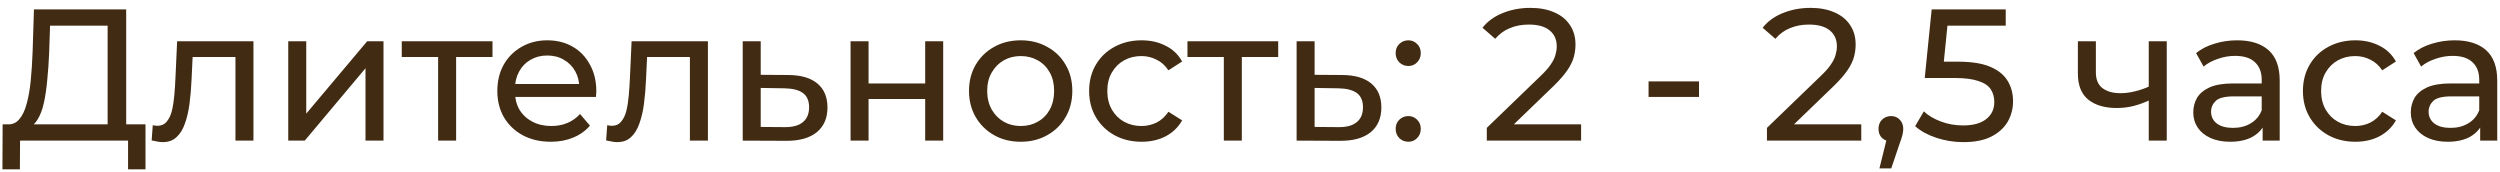 <?xml version="1.0" encoding="UTF-8"?> <svg xmlns="http://www.w3.org/2000/svg" width="160" height="11" viewBox="0 0 160 11" fill="none"><path d="M6.888 8.436V1.644H3.204L3.144 3.408C3.12 4 3.08 4.568 3.024 5.112C2.976 5.656 2.904 6.148 2.808 6.588C2.712 7.02 2.576 7.376 2.4 7.656C2.232 7.936 2.016 8.108 1.752 8.172L0.456 7.956C0.768 7.98 1.024 7.876 1.224 7.644C1.432 7.404 1.592 7.072 1.704 6.648C1.824 6.216 1.912 5.716 1.968 5.148C2.024 4.572 2.064 3.956 2.088 3.3L2.172 0.6H8.076V8.436H6.888ZM0.156 10.836L0.168 7.956H9.312V10.836H8.196V9H1.284L1.272 10.836H0.156ZM9.705 8.988L9.777 8.016C9.833 8.024 9.885 8.032 9.933 8.04C9.981 8.048 10.024 8.052 10.065 8.052C10.32 8.052 10.521 7.964 10.665 7.788C10.816 7.612 10.928 7.38 11.001 7.092C11.072 6.796 11.124 6.464 11.156 6.096C11.188 5.728 11.213 5.36 11.229 4.992L11.336 2.64H16.221V9H15.069V3.312L15.345 3.648H12.081L12.345 3.3L12.261 5.064C12.236 5.624 12.193 6.148 12.129 6.636C12.065 7.124 11.964 7.552 11.829 7.92C11.7 8.288 11.521 8.576 11.289 8.784C11.065 8.992 10.773 9.096 10.412 9.096C10.309 9.096 10.197 9.084 10.076 9.06C9.965 9.044 9.841 9.02 9.705 8.988ZM18.448 9V2.64H19.6V7.272L23.5 2.64H24.544V9H23.392V4.368L19.504 9H18.448ZM28.04 9V3.348L28.328 3.648H25.712V2.64H31.52V3.648H28.916L29.192 3.348V9H28.04ZM35.249 9.072C34.569 9.072 33.969 8.932 33.449 8.652C32.937 8.372 32.537 7.988 32.249 7.5C31.969 7.012 31.829 6.452 31.829 5.82C31.829 5.188 31.965 4.628 32.237 4.14C32.517 3.652 32.897 3.272 33.377 3C33.865 2.72 34.413 2.58 35.021 2.58C35.637 2.58 36.181 2.716 36.653 2.988C37.125 3.26 37.493 3.644 37.757 4.14C38.029 4.628 38.165 5.2 38.165 5.856C38.165 5.904 38.161 5.96 38.153 6.024C38.153 6.088 38.149 6.148 38.141 6.204H32.729V5.376H37.541L37.073 5.664C37.081 5.256 36.997 4.892 36.821 4.572C36.645 4.252 36.401 4.004 36.089 3.828C35.785 3.644 35.429 3.552 35.021 3.552C34.621 3.552 34.265 3.644 33.953 3.828C33.641 4.004 33.397 4.256 33.221 4.584C33.045 4.904 32.957 5.272 32.957 5.688V5.88C32.957 6.304 33.053 6.684 33.245 7.02C33.445 7.348 33.721 7.604 34.073 7.788C34.425 7.972 34.829 8.064 35.285 8.064C35.661 8.064 36.001 8 36.305 7.872C36.617 7.744 36.889 7.552 37.121 7.296L37.757 8.04C37.469 8.376 37.109 8.632 36.677 8.808C36.253 8.984 35.777 9.072 35.249 9.072ZM38.791 8.988L38.862 8.016C38.919 8.024 38.971 8.032 39.019 8.04C39.066 8.048 39.111 8.052 39.151 8.052C39.407 8.052 39.606 7.964 39.751 7.788C39.903 7.612 40.014 7.38 40.087 7.092C40.158 6.796 40.211 6.464 40.242 6.096C40.275 5.728 40.298 5.36 40.315 4.992L40.422 2.64H45.306V9H44.154V3.312L44.431 3.648H41.166L41.431 3.3L41.346 5.064C41.322 5.624 41.279 6.148 41.215 6.636C41.151 7.124 41.05 7.552 40.914 7.92C40.786 8.288 40.606 8.576 40.374 8.784C40.151 8.992 39.858 9.096 39.498 9.096C39.395 9.096 39.282 9.084 39.163 9.06C39.05 9.044 38.926 9.02 38.791 8.988ZM50.474 4.8C51.282 4.808 51.898 4.992 52.322 5.352C52.746 5.712 52.958 6.22 52.958 6.876C52.958 7.564 52.726 8.096 52.262 8.472C51.798 8.84 51.142 9.02 50.294 9.012L47.534 9V2.64H48.686V4.788L50.474 4.8ZM50.198 8.136C50.718 8.144 51.11 8.04 51.374 7.824C51.646 7.608 51.782 7.288 51.782 6.864C51.782 6.448 51.65 6.144 51.386 5.952C51.122 5.76 50.726 5.66 50.198 5.652L48.686 5.628V8.124L50.198 8.136ZM54.436 9V2.64H55.588V5.34H59.212V2.64H60.364V9H59.212V6.336H55.588V9H54.436ZM65.328 9.072C64.688 9.072 64.12 8.932 63.624 8.652C63.128 8.372 62.736 7.988 62.448 7.5C62.16 7.004 62.016 6.444 62.016 5.82C62.016 5.188 62.16 4.628 62.448 4.14C62.736 3.652 63.128 3.272 63.624 3C64.12 2.72 64.688 2.58 65.328 2.58C65.96 2.58 66.524 2.72 67.02 3C67.524 3.272 67.916 3.652 68.196 4.14C68.484 4.62 68.628 5.18 68.628 5.82C68.628 6.452 68.484 7.012 68.196 7.5C67.916 7.988 67.524 8.372 67.02 8.652C66.524 8.932 65.96 9.072 65.328 9.072ZM65.328 8.064C65.736 8.064 66.1 7.972 66.42 7.788C66.748 7.604 67.004 7.344 67.188 7.008C67.372 6.664 67.464 6.268 67.464 5.82C67.464 5.364 67.372 4.972 67.188 4.644C67.004 4.308 66.748 4.048 66.42 3.864C66.1 3.68 65.736 3.588 65.328 3.588C64.92 3.588 64.556 3.68 64.236 3.864C63.916 4.048 63.66 4.308 63.468 4.644C63.276 4.972 63.18 5.364 63.18 5.82C63.18 6.268 63.276 6.664 63.468 7.008C63.66 7.344 63.916 7.604 64.236 7.788C64.556 7.972 64.92 8.064 65.328 8.064ZM73.064 9.072C72.416 9.072 71.836 8.932 71.324 8.652C70.82 8.372 70.424 7.988 70.136 7.5C69.848 7.012 69.704 6.452 69.704 5.82C69.704 5.188 69.848 4.628 70.136 4.14C70.424 3.652 70.82 3.272 71.324 3C71.836 2.72 72.416 2.58 73.064 2.58C73.64 2.58 74.152 2.696 74.6 2.928C75.056 3.152 75.408 3.488 75.656 3.936L74.78 4.5C74.572 4.188 74.316 3.96 74.012 3.816C73.716 3.664 73.396 3.588 73.052 3.588C72.636 3.588 72.264 3.68 71.936 3.864C71.608 4.048 71.348 4.308 71.156 4.644C70.964 4.972 70.868 5.364 70.868 5.82C70.868 6.276 70.964 6.672 71.156 7.008C71.348 7.344 71.608 7.604 71.936 7.788C72.264 7.972 72.636 8.064 73.052 8.064C73.396 8.064 73.716 7.992 74.012 7.848C74.316 7.696 74.572 7.464 74.78 7.152L75.656 7.704C75.408 8.144 75.056 8.484 74.6 8.724C74.152 8.956 73.64 9.072 73.064 9.072ZM78.325 9V3.348L78.613 3.648H75.997V2.64H81.805V3.648H79.201L79.477 3.348V9H78.325ZM85.923 4.8C86.731 4.808 87.347 4.992 87.771 5.352C88.195 5.712 88.407 6.22 88.407 6.876C88.407 7.564 88.175 8.096 87.711 8.472C87.247 8.84 86.591 9.02 85.743 9.012L82.983 9V2.64H84.135V4.788L85.923 4.8ZM85.647 8.136C86.167 8.144 86.559 8.04 86.823 7.824C87.095 7.608 87.231 7.288 87.231 6.864C87.231 6.448 87.099 6.144 86.835 5.952C86.571 5.76 86.175 5.66 85.647 5.652L84.135 5.628V8.124L85.647 8.136ZM90.138 4.224C89.913 4.224 89.722 4.148 89.561 3.996C89.401 3.836 89.322 3.636 89.322 3.396C89.322 3.156 89.401 2.96 89.561 2.808C89.722 2.656 89.913 2.58 90.138 2.58C90.353 2.58 90.537 2.656 90.689 2.808C90.85 2.96 90.93 3.156 90.93 3.396C90.93 3.636 90.85 3.836 90.689 3.996C90.537 4.148 90.353 4.224 90.138 4.224ZM90.138 9.072C89.913 9.072 89.722 8.996 89.561 8.844C89.401 8.684 89.322 8.484 89.322 8.244C89.322 8.004 89.401 7.808 89.561 7.656C89.722 7.504 89.913 7.428 90.138 7.428C90.353 7.428 90.537 7.504 90.689 7.656C90.85 7.808 90.93 8.004 90.93 8.244C90.93 8.484 90.85 8.684 90.689 8.844C90.537 8.996 90.353 9.072 90.138 9.072ZM95.155 9V8.184L98.575 4.884C98.879 4.596 99.103 4.344 99.247 4.128C99.399 3.904 99.499 3.7 99.547 3.516C99.603 3.324 99.631 3.14 99.631 2.964C99.631 2.532 99.479 2.192 99.175 1.944C98.871 1.696 98.427 1.572 97.843 1.572C97.395 1.572 96.991 1.648 96.631 1.8C96.271 1.944 95.959 2.172 95.695 2.484L94.879 1.776C95.199 1.368 95.627 1.056 96.163 0.84C96.707 0.616 97.303 0.504 97.951 0.504C98.535 0.504 99.043 0.6 99.475 0.792C99.907 0.976 100.239 1.244 100.471 1.596C100.711 1.948 100.831 2.364 100.831 2.844C100.831 3.116 100.795 3.384 100.723 3.648C100.651 3.912 100.515 4.192 100.315 4.488C100.115 4.784 99.827 5.116 99.451 5.484L96.403 8.424L96.115 7.956H101.191V9H95.155ZM105.508 6.204V5.208H108.736V6.204H105.508ZM113.085 9V8.184L116.505 4.884C116.809 4.596 117.033 4.344 117.177 4.128C117.329 3.904 117.429 3.7 117.477 3.516C117.533 3.324 117.561 3.14 117.561 2.964C117.561 2.532 117.409 2.192 117.105 1.944C116.801 1.696 116.357 1.572 115.773 1.572C115.325 1.572 114.921 1.648 114.561 1.8C114.201 1.944 113.889 2.172 113.625 2.484L112.809 1.776C113.129 1.368 113.557 1.056 114.093 0.84C114.637 0.616 115.233 0.504 115.881 0.504C116.465 0.504 116.973 0.6 117.405 0.792C117.837 0.976 118.169 1.244 118.401 1.596C118.641 1.948 118.761 2.364 118.761 2.844C118.761 3.116 118.725 3.384 118.653 3.648C118.581 3.912 118.445 4.192 118.245 4.488C118.045 4.784 117.757 5.116 117.381 5.484L114.333 8.424L114.045 7.956H119.121V9H113.085ZM120.284 10.776L120.884 8.352L121.04 9.048C120.808 9.048 120.612 8.976 120.452 8.832C120.3 8.688 120.224 8.492 120.224 8.244C120.224 8.004 120.3 7.808 120.452 7.656C120.612 7.504 120.804 7.428 121.028 7.428C121.26 7.428 121.448 7.508 121.592 7.668C121.736 7.82 121.808 8.012 121.808 8.244C121.808 8.324 121.8 8.404 121.784 8.484C121.776 8.556 121.756 8.644 121.724 8.748C121.7 8.844 121.66 8.964 121.604 9.108L121.04 10.776H120.284ZM125.655 9.096C125.063 9.096 124.487 9.004 123.927 8.82C123.375 8.636 122.923 8.388 122.571 8.076L123.123 7.128C123.403 7.392 123.767 7.608 124.215 7.776C124.663 7.944 125.139 8.028 125.643 8.028C126.283 8.028 126.775 7.892 127.119 7.62C127.463 7.348 127.635 6.984 127.635 6.528C127.635 6.216 127.559 5.944 127.407 5.712C127.255 5.48 126.991 5.304 126.615 5.184C126.247 5.056 125.739 4.992 125.091 4.992H123.183L123.627 0.6H128.367V1.644H124.071L124.695 1.056L124.347 4.524L123.723 3.948H125.343C126.183 3.948 126.859 4.056 127.371 4.272C127.883 4.488 128.255 4.788 128.487 5.172C128.719 5.548 128.835 5.984 128.835 6.48C128.835 6.96 128.719 7.4 128.487 7.8C128.255 8.192 127.903 8.508 127.431 8.748C126.967 8.98 126.375 9.096 125.655 9.096ZM137.604 6.396C137.268 6.556 136.92 6.684 136.56 6.78C136.208 6.868 135.844 6.912 135.468 6.912C134.7 6.912 134.092 6.732 133.644 6.372C133.204 6.012 132.984 5.456 132.984 4.704V2.64H134.136V4.632C134.136 5.088 134.276 5.424 134.556 5.64C134.844 5.856 135.228 5.964 135.708 5.964C136.012 5.964 136.324 5.924 136.644 5.844C136.972 5.764 137.292 5.652 137.604 5.508V6.396ZM137.52 9V2.64H138.672V9H137.52ZM144.809 9V7.656L144.749 7.404V5.112C144.749 4.624 144.605 4.248 144.317 3.984C144.037 3.712 143.613 3.576 143.045 3.576C142.669 3.576 142.301 3.64 141.941 3.768C141.581 3.888 141.277 4.052 141.029 4.26L140.549 3.396C140.877 3.132 141.269 2.932 141.725 2.796C142.189 2.652 142.673 2.58 143.177 2.58C144.049 2.58 144.721 2.792 145.193 3.216C145.665 3.64 145.901 4.288 145.901 5.16V9H144.809ZM142.721 9.072C142.249 9.072 141.833 8.992 141.473 8.832C141.121 8.672 140.849 8.452 140.657 8.172C140.465 7.884 140.369 7.56 140.369 7.2C140.369 6.856 140.449 6.544 140.609 6.264C140.777 5.984 141.045 5.76 141.413 5.592C141.789 5.424 142.293 5.34 142.925 5.34H144.941V6.168H142.973C142.397 6.168 142.009 6.264 141.809 6.456C141.609 6.648 141.509 6.88 141.509 7.152C141.509 7.464 141.633 7.716 141.881 7.908C142.129 8.092 142.473 8.184 142.913 8.184C143.345 8.184 143.721 8.088 144.041 7.896C144.369 7.704 144.605 7.424 144.749 7.056L144.977 7.848C144.825 8.224 144.557 8.524 144.173 8.748C143.789 8.964 143.305 9.072 142.721 9.072ZM150.747 9.072C150.099 9.072 149.519 8.932 149.007 8.652C148.503 8.372 148.107 7.988 147.819 7.5C147.531 7.012 147.387 6.452 147.387 5.82C147.387 5.188 147.531 4.628 147.819 4.14C148.107 3.652 148.503 3.272 149.007 3C149.519 2.72 150.099 2.58 150.747 2.58C151.323 2.58 151.835 2.696 152.283 2.928C152.739 3.152 153.091 3.488 153.339 3.936L152.463 4.5C152.255 4.188 151.999 3.96 151.695 3.816C151.399 3.664 151.079 3.588 150.735 3.588C150.319 3.588 149.947 3.68 149.619 3.864C149.291 4.048 149.031 4.308 148.839 4.644C148.647 4.972 148.551 5.364 148.551 5.82C148.551 6.276 148.647 6.672 148.839 7.008C149.031 7.344 149.291 7.604 149.619 7.788C149.947 7.972 150.319 8.064 150.735 8.064C151.079 8.064 151.399 7.992 151.695 7.848C151.999 7.696 152.255 7.464 152.463 7.152L153.339 7.704C153.091 8.144 152.739 8.484 152.283 8.724C151.835 8.956 151.323 9.072 150.747 9.072ZM158.731 9V7.656L158.671 7.404V5.112C158.671 4.624 158.527 4.248 158.239 3.984C157.959 3.712 157.535 3.576 156.967 3.576C156.591 3.576 156.223 3.64 155.863 3.768C155.503 3.888 155.199 4.052 154.951 4.26L154.471 3.396C154.799 3.132 155.191 2.932 155.647 2.796C156.111 2.652 156.595 2.58 157.099 2.58C157.971 2.58 158.643 2.792 159.115 3.216C159.587 3.64 159.823 4.288 159.823 5.16V9H158.731ZM156.643 9.072C156.171 9.072 155.755 8.992 155.395 8.832C155.043 8.672 154.771 8.452 154.579 8.172C154.387 7.884 154.291 7.56 154.291 7.2C154.291 6.856 154.371 6.544 154.531 6.264C154.699 5.984 154.967 5.76 155.335 5.592C155.711 5.424 156.215 5.34 156.847 5.34H158.863V6.168H156.895C156.319 6.168 155.931 6.264 155.731 6.456C155.531 6.648 155.431 6.88 155.431 7.152C155.431 7.464 155.555 7.716 155.803 7.908C156.051 8.092 156.395 8.184 156.835 8.184C157.267 8.184 157.643 8.088 157.963 7.896C158.291 7.704 158.527 7.424 158.671 7.056L158.899 7.848C158.747 8.224 158.479 8.524 158.095 8.748C157.711 8.964 157.227 9.072 156.643 9.072Z" fill="#412B12"></path></svg> 